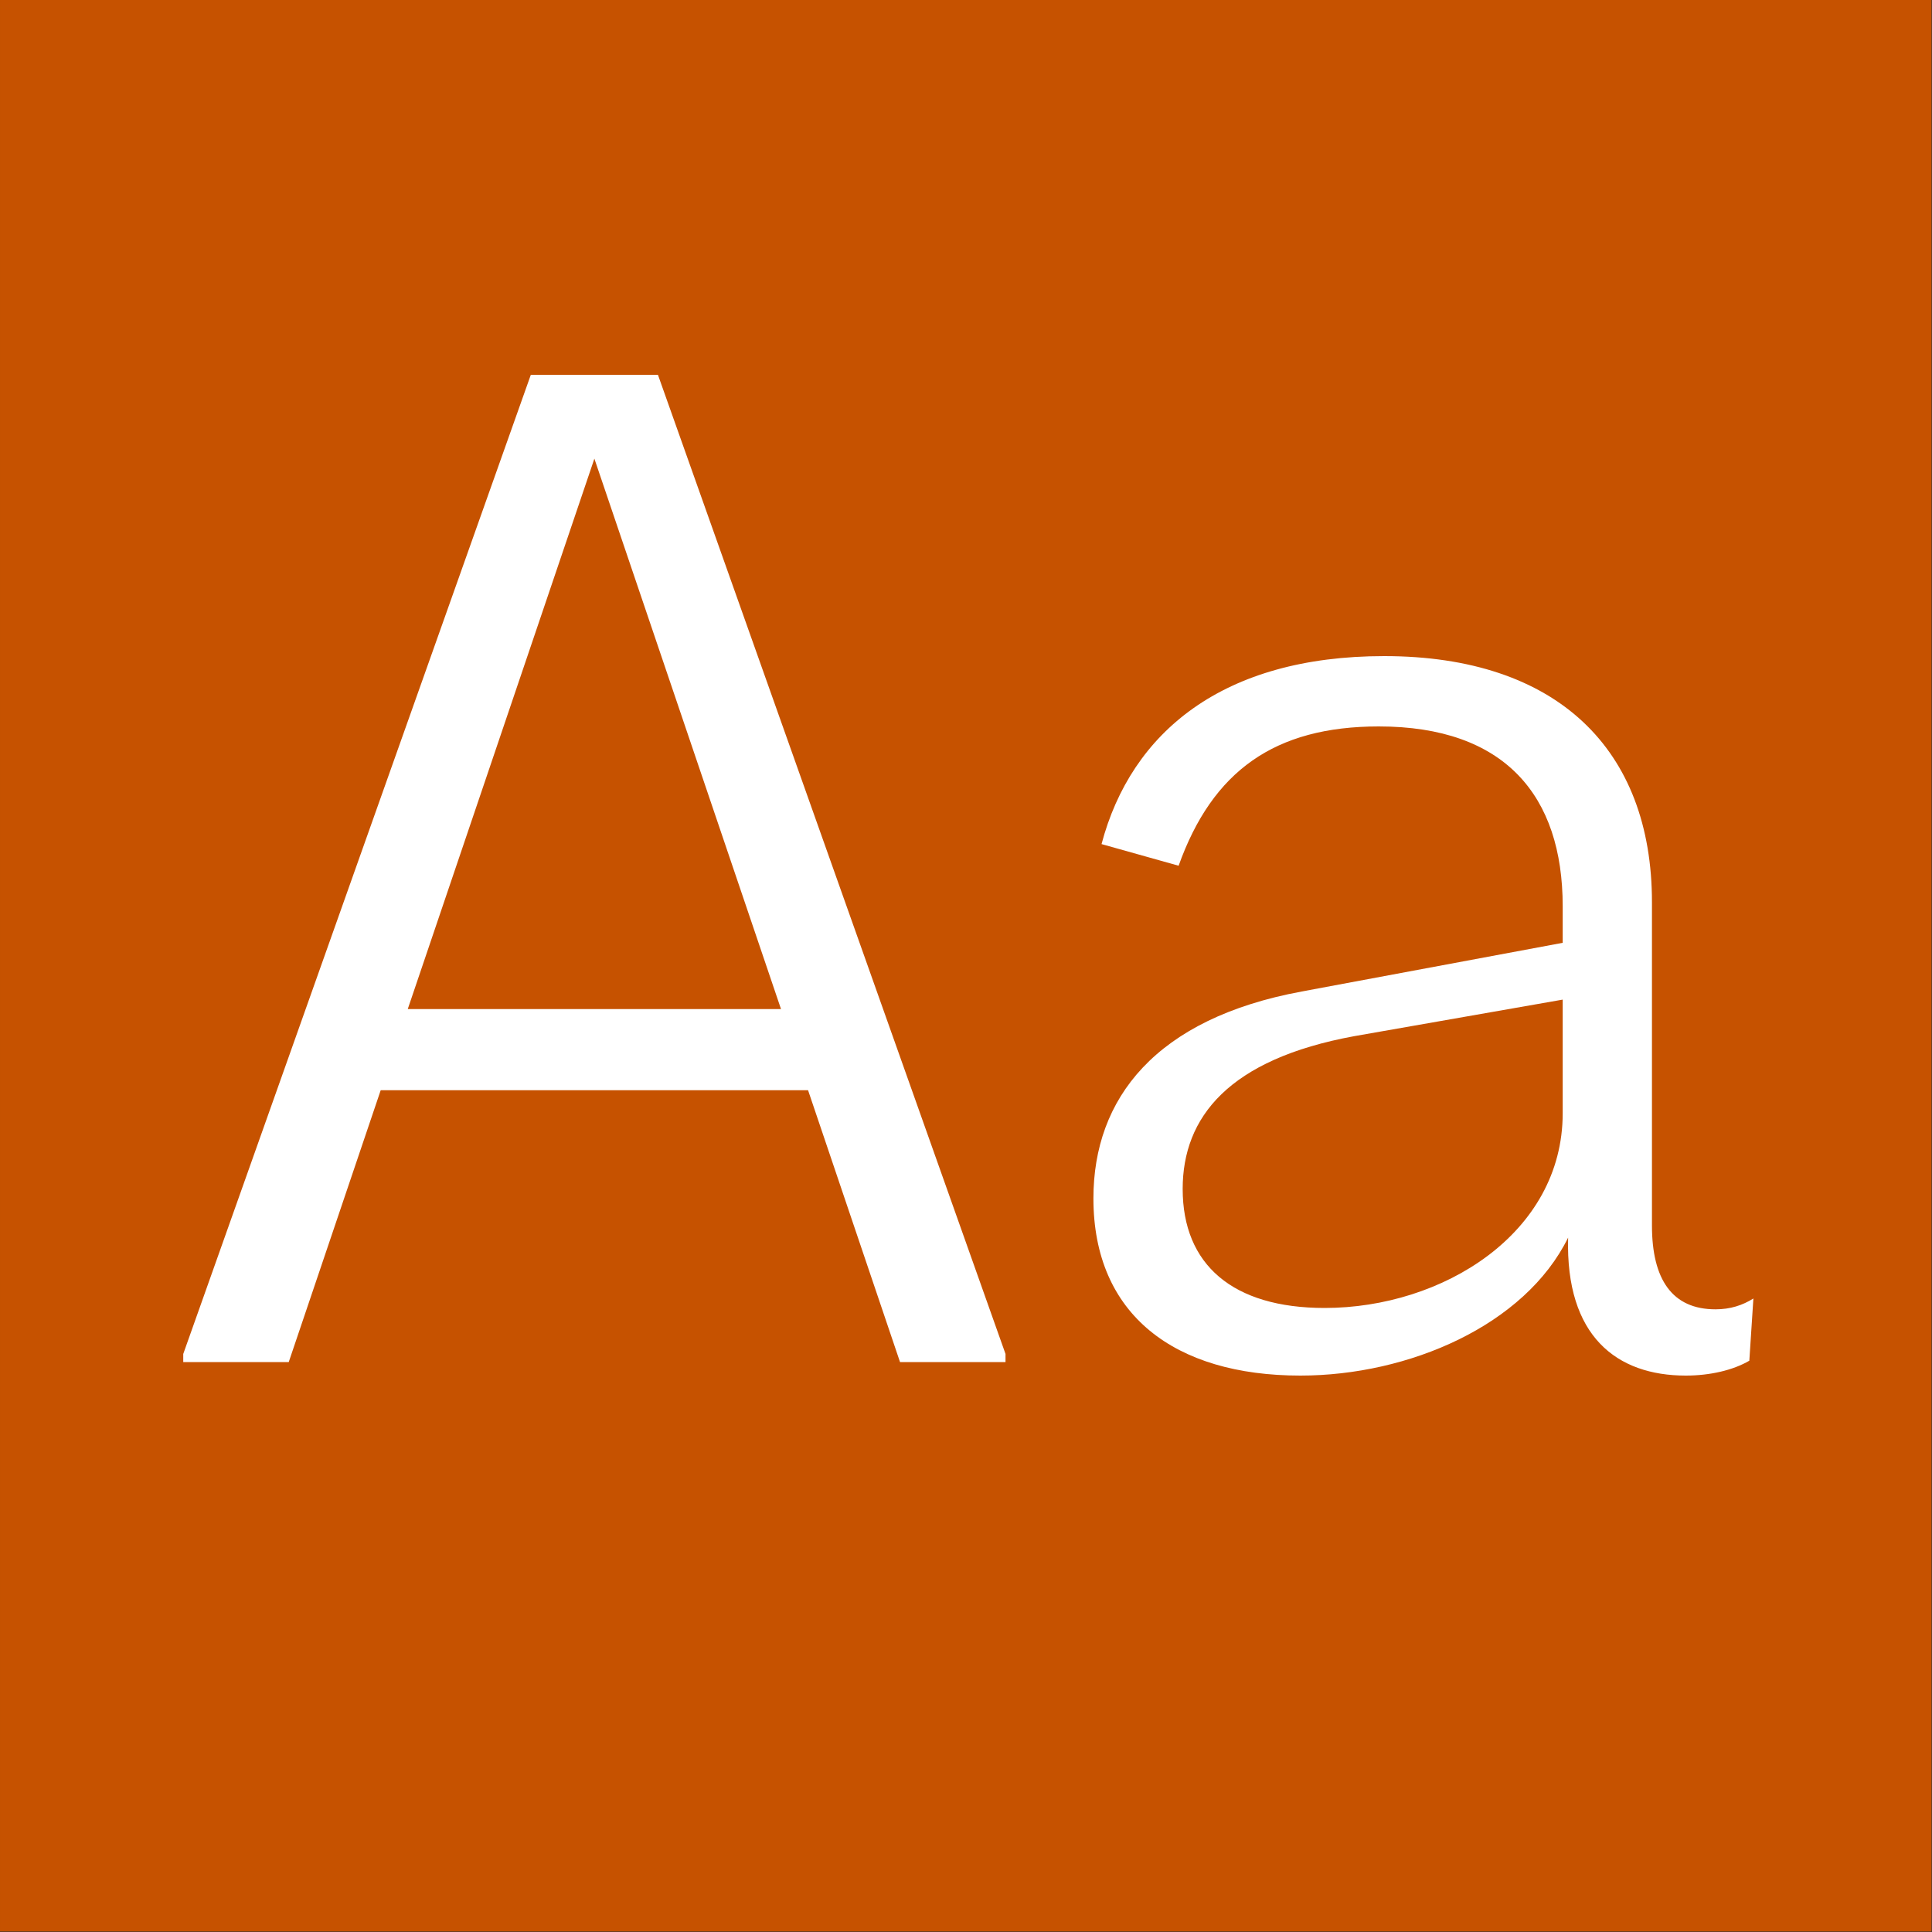 <?xml version="1.0" encoding="UTF-8" standalone="no"?>
<!DOCTYPE svg PUBLIC "-//W3C//DTD SVG 1.1//EN" "http://www.w3.org/Graphics/SVG/1.1/DTD/svg11.dtd">
<svg width="100%" height="100%" viewBox="0 0 400 400" version="1.1" xmlns="http://www.w3.org/2000/svg" xmlns:xlink="http://www.w3.org/1999/xlink" xml:space="preserve" xmlns:serif="http://www.serif.com/" style="fill-rule:evenodd;clip-rule:evenodd;stroke-linejoin:round;stroke-miterlimit:2;">
    <rect x="0" y="0" width="400" height="400" fill="#333333" stroke="none"/>
    <g id="Layer1">
        <g transform="matrix(0.959,7.69253e-17,7.69253e-17,0.645,5.755,1.935)">
            <rect x="-6" y="-3" width="417" height="620" style="fill:rgb(198,82,0);"/>
        </g>
        <g transform="matrix(1,0,0,1,-124.575,85.4)">
            <g transform="matrix(280,0,0,280,154.955,196.6)">
                <path d="M0.378,-0.73L0.284,-0.73L0.027,-0.006L0.027,0L0.105,0L0.173,-0.201L0.489,-0.201L0.557,0L0.635,0L0.635,-0.006L0.378,-0.73ZM0.331,-0.668L0.469,-0.261L0.193,-0.261L0.331,-0.668Z" style="fill:white;fill-rule:nonzero;"/>
            </g>
            <g transform="matrix(280,0,0,280,334.715,196.6)">
                <path d="M0.518,-0.039C0.486,-0.039 0.471,-0.061 0.471,-0.101L0.471,-0.34C0.471,-0.453 0.401,-0.522 0.273,-0.522C0.154,-0.522 0.086,-0.466 0.064,-0.383L0.121,-0.367C0.146,-0.437 0.192,-0.47 0.269,-0.47C0.362,-0.47 0.405,-0.419 0.405,-0.337L0.405,-0.31L0.212,-0.274C0.104,-0.254 0.058,-0.195 0.058,-0.121C0.058,-0.035 0.118,0.01 0.211,0.01C0.291,0.01 0.377,-0.027 0.409,-0.092C0.407,-0.019 0.445,0.01 0.496,0.01C0.514,0.01 0.531,0.006 0.543,-0.001L0.546,-0.047C0.538,-0.042 0.529,-0.039 0.518,-0.039ZM0.229,-0.04C0.161,-0.04 0.124,-0.072 0.124,-0.128C0.124,-0.181 0.158,-0.224 0.251,-0.241L0.405,-0.268L0.405,-0.184C0.405,-0.095 0.316,-0.04 0.229,-0.04Z" style="fill:white;fill-rule:nonzero;"/>
            </g>
        </g>
    </g>
</svg>
